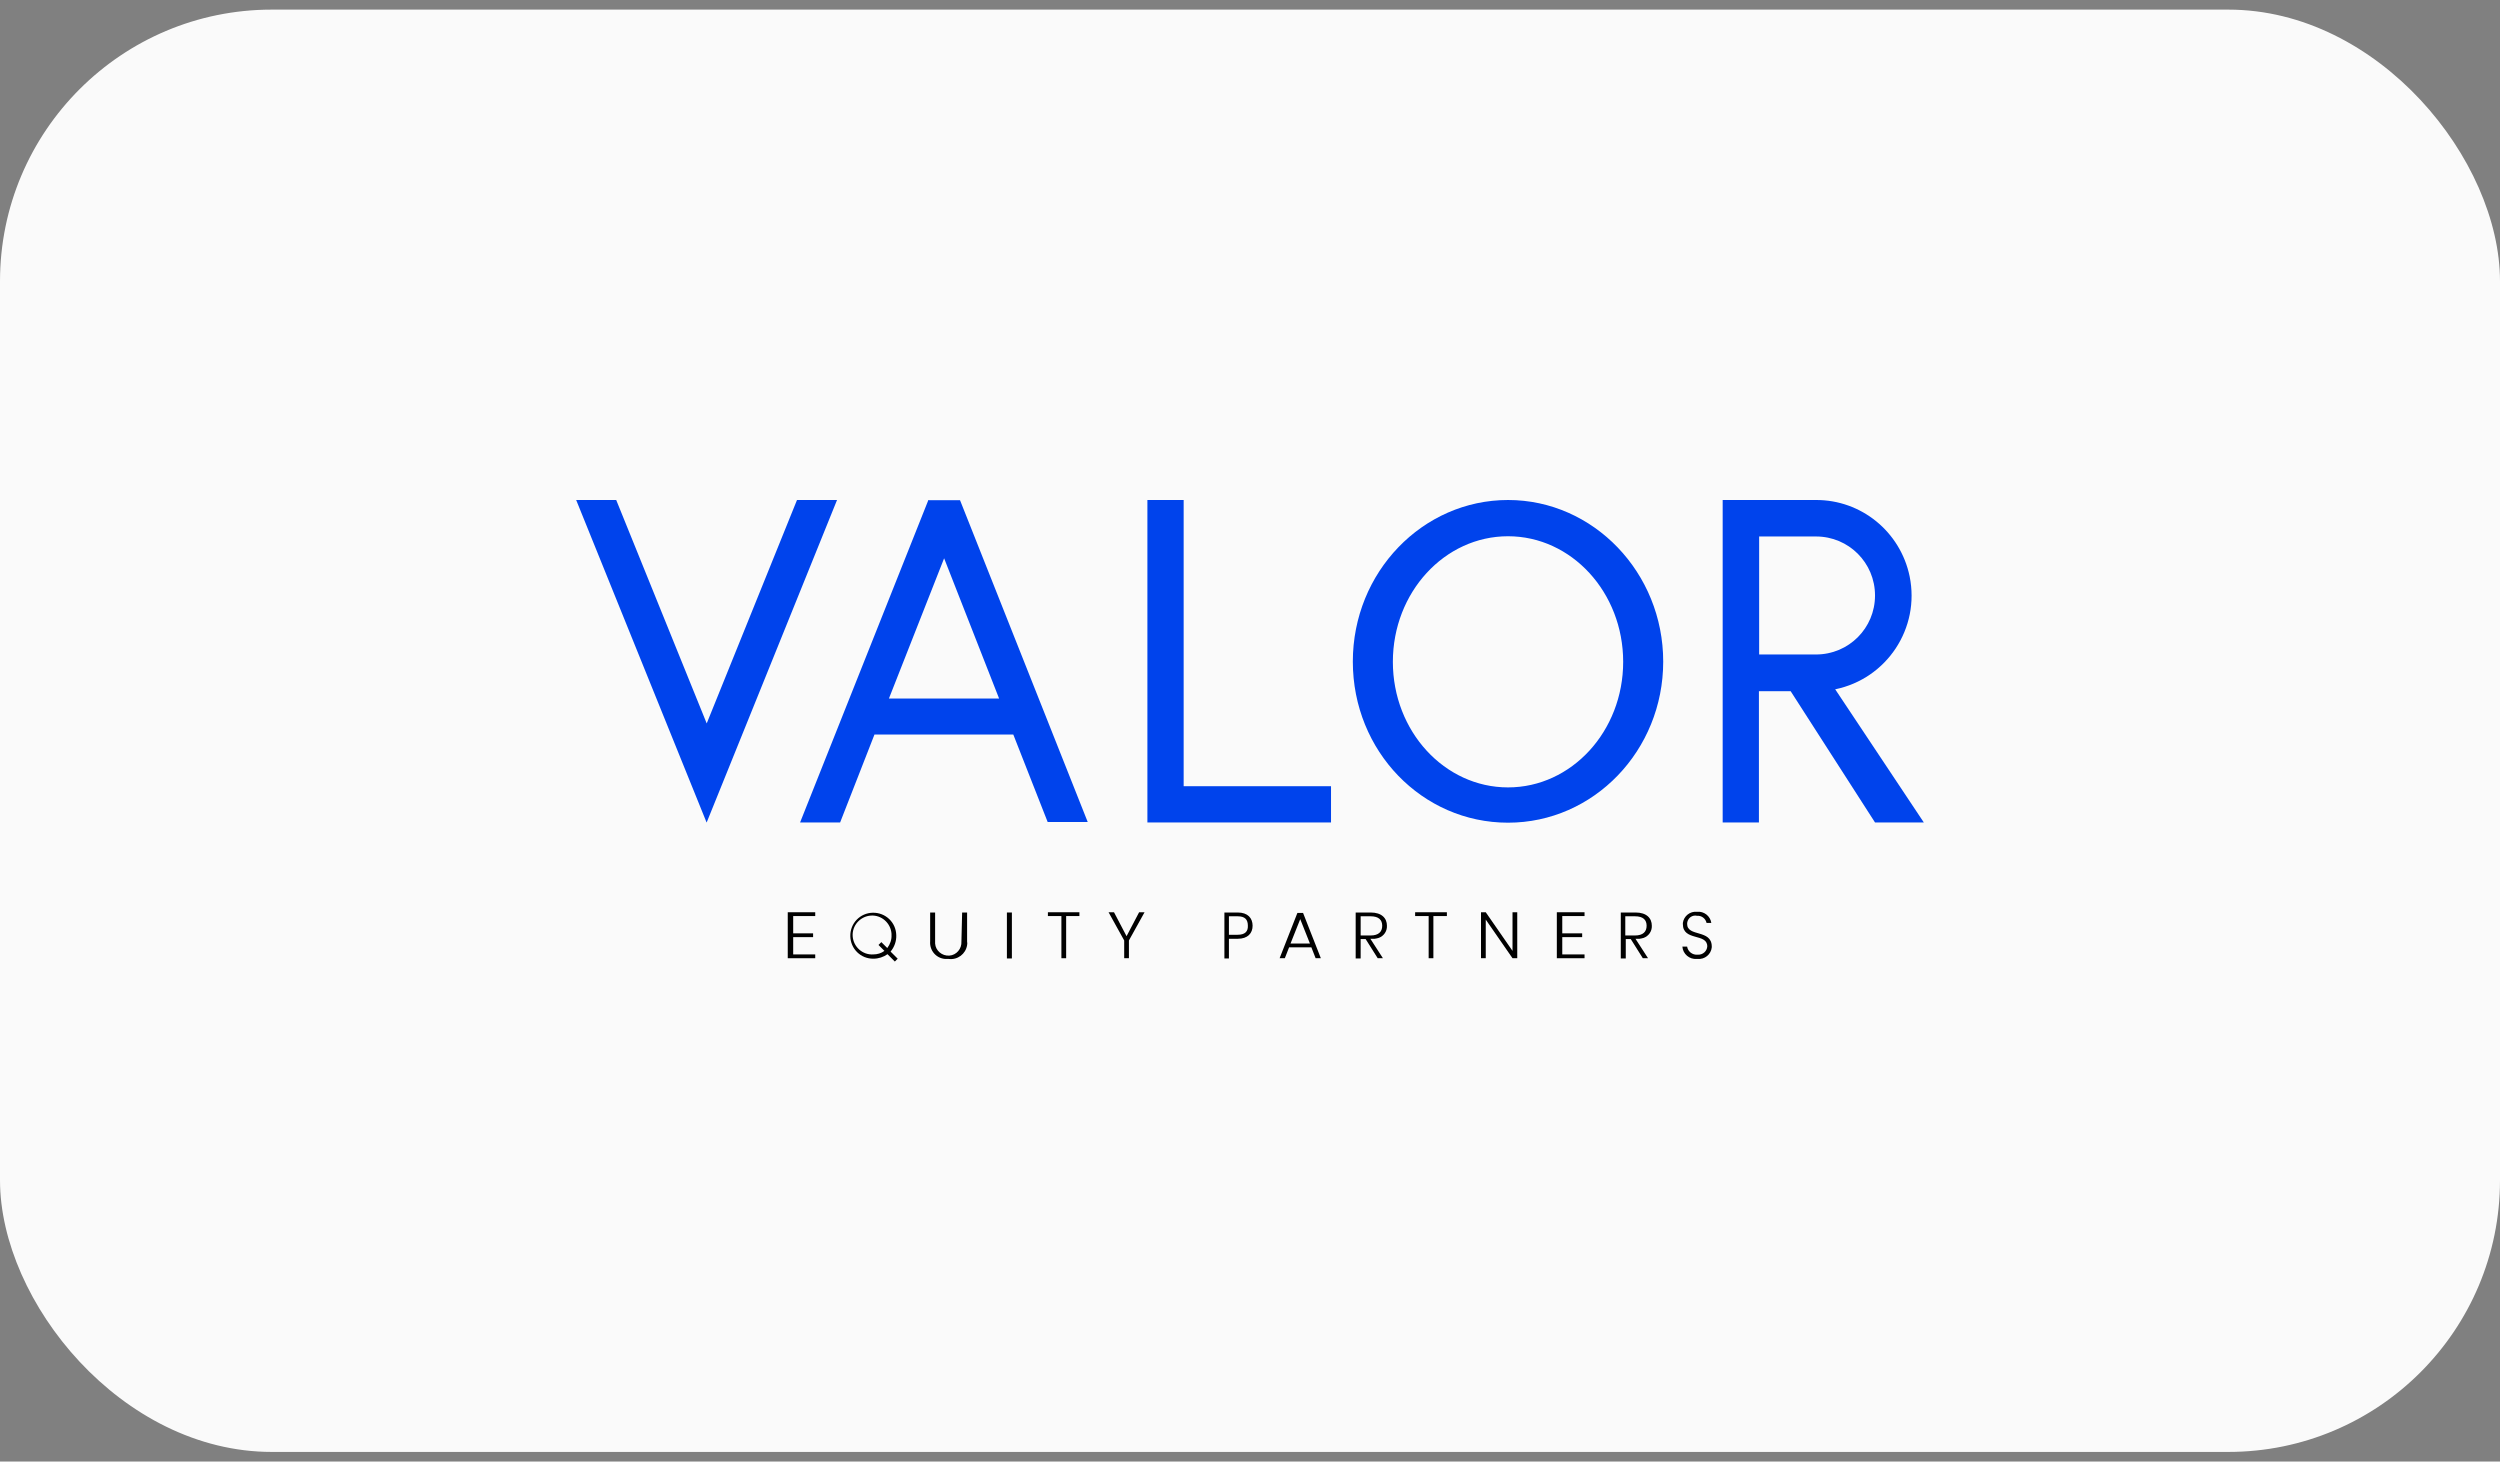 <svg width="130" height="76" viewBox="0 0 130 76" fill="none" xmlns="http://www.w3.org/2000/svg">
<rect x="0" y="0" width="130" height="76" fill="#808080" stroke="none"/>
<rect y="0.5" width="130" height="75" rx="14.13" fill="#FAFAFA"/>
<path d="M41.444 26L36.749 37.618L32.043 26H29.961L36.737 42.756L36.749 42.768L36.762 42.731L43.526 26H41.444Z" fill="#0043EC"/>
<path d="M49.92 26.012H48.257V26.049L41.604 42.768H43.686L45.472 38.197H52.692L54.478 42.743H56.561L49.932 26.037L49.92 26.012ZM46.224 36.324L49.094 29.031L51.953 36.324H46.224Z" fill="#0043EC"/>
<path d="M61.55 26H59.665V40.883V41.61V42.768H69.213V40.883H61.55V26Z" fill="#0043EC"/>
<path d="M97.501 42.768H100.039L95.431 35.844C98.117 35.29 99.854 32.665 99.3 29.967C98.819 27.651 96.786 25.988 94.421 26H89.579V42.768H91.464V35.943H93.115L97.501 42.768ZM91.476 27.897H94.433C96.133 27.897 97.501 29.265 97.501 30.965C97.501 32.665 96.133 34.033 94.433 34.033H91.476V27.897Z" fill="#0043EC"/>
<path d="M78.417 26C73.982 26 70.347 29.745 70.347 34.403C70.347 39.06 73.957 42.78 78.417 42.78C82.877 42.78 86.487 39.023 86.487 34.403C86.487 29.782 82.865 26 78.417 26ZM78.417 40.945C75.115 40.945 72.429 38.025 72.429 34.415C72.429 30.805 75.115 27.885 78.417 27.885C81.719 27.885 84.405 30.805 84.405 34.415C84.405 38.025 81.719 40.945 78.417 40.945Z" fill="#0043EC"/>
<path d="M40.963 49.828H42.392V49.63H41.246V48.731H42.281V48.534H41.246V47.635H42.392V47.437H40.963V49.828Z" fill="black"/>
<path d="M46.606 48.632C46.593 47.967 46.051 47.45 45.386 47.462C44.721 47.474 44.203 48.016 44.216 48.682C44.228 49.335 44.758 49.864 45.423 49.852C45.682 49.852 45.941 49.766 46.15 49.618L46.532 50L46.68 49.852L46.31 49.483C46.507 49.248 46.618 48.94 46.606 48.632ZM45.411 49.63C44.856 49.667 44.376 49.236 44.339 48.682C44.302 48.127 44.733 47.647 45.288 47.61C45.842 47.573 46.322 48.004 46.359 48.559C46.359 48.583 46.359 48.596 46.359 48.62C46.372 48.867 46.285 49.101 46.138 49.298L45.83 48.99L45.682 49.138L45.99 49.446C45.83 49.569 45.62 49.63 45.411 49.63Z" fill="black"/>
<path d="M80.955 49.828H82.396V49.63H81.238V48.731H82.273V48.534H81.238V47.635H82.396V47.437H80.955V49.828Z" fill="black"/>
<path d="M87.731 48.041C87.731 47.807 87.916 47.61 88.15 47.61C88.174 47.61 88.211 47.61 88.236 47.622C88.47 47.597 88.692 47.758 88.741 47.992H88.988C88.938 47.635 88.606 47.376 88.248 47.413C87.879 47.376 87.558 47.635 87.509 47.992C87.509 48.004 87.509 48.029 87.509 48.053C87.509 48.953 88.778 48.509 88.778 49.212C88.766 49.458 88.544 49.655 88.298 49.643C88.285 49.643 88.273 49.643 88.273 49.643C88.014 49.667 87.768 49.483 87.731 49.224H87.484C87.509 49.606 87.854 49.901 88.236 49.864C88.248 49.864 88.261 49.864 88.273 49.864C88.643 49.901 88.975 49.63 89.012 49.261C89.012 49.248 89.012 49.236 89.012 49.212C89 48.312 87.731 48.731 87.731 48.041Z" fill="black"/>
<path d="M49.994 48.953C50.019 49.335 49.735 49.667 49.365 49.692C48.984 49.717 48.651 49.433 48.626 49.064C48.626 49.027 48.626 48.99 48.626 48.953V47.45H48.368V48.953C48.331 49.421 48.676 49.828 49.144 49.865C49.205 49.865 49.267 49.865 49.329 49.865C49.797 49.926 50.216 49.606 50.289 49.15C50.302 49.088 50.302 49.027 50.289 48.953V47.45H50.031L49.994 48.953Z" fill="black"/>
<path d="M52.618 47.45H52.359V49.84H52.618V47.45Z" fill="black"/>
<path d="M54.491 47.635H55.193V49.828H55.44V47.635H56.129V47.437H54.491V47.635Z" fill="black"/>
<path d="M73.587 47.635H74.29V49.828H74.536V47.635H75.238V47.437H73.587V47.635Z" fill="black"/>
<path d="M78.651 49.446L77.259 47.437H77.012V49.828H77.259V47.819L78.651 49.828H78.897V47.437H78.651V49.446Z" fill="black"/>
<path d="M58.581 48.682L57.928 47.437H57.645L58.458 48.904V49.828H58.704V48.904L59.517 47.437H59.234L58.581 48.682Z" fill="black"/>
<path d="M64.359 47.45H63.669V49.84H63.904V48.817H64.359C64.889 48.817 65.135 48.522 65.135 48.14C65.135 47.745 64.889 47.45 64.359 47.45ZM64.359 48.608H63.904V47.647H64.359C64.741 47.647 64.889 47.819 64.889 48.14C64.901 48.435 64.741 48.608 64.359 48.608Z" fill="black"/>
<path d="M67.464 47.474L66.54 49.828H66.811L67.033 49.261H68.191L68.413 49.828H68.684L67.76 47.474H67.464ZM67.107 49.064L67.612 47.795L68.117 49.064H67.107Z" fill="black"/>
<path d="M71.481 48.817C71.554 48.805 71.628 48.793 71.702 48.768C71.961 48.669 72.133 48.423 72.121 48.14C72.121 47.745 71.85 47.45 71.271 47.45H70.495V49.84H70.754V48.83H71.012L71.641 49.828H71.912L71.259 48.817C71.296 48.817 71.394 48.817 71.481 48.817ZM70.754 48.645V47.647H71.271C71.69 47.647 71.875 47.832 71.875 48.14C71.875 48.448 71.69 48.645 71.271 48.645H70.754Z" fill="black"/>
<path d="M85.255 48.817C85.329 48.805 85.402 48.793 85.476 48.768C85.735 48.669 85.907 48.423 85.895 48.14C85.895 47.745 85.624 47.45 85.045 47.45H84.281V49.84H84.54V48.83H84.799L85.427 49.828H85.698L85.045 48.817C85.057 48.817 85.168 48.817 85.255 48.817ZM84.515 48.645V47.647H85.02C85.439 47.647 85.624 47.832 85.624 48.14C85.624 48.448 85.439 48.645 85.02 48.645H84.515Z" fill="black"/>
</svg>
